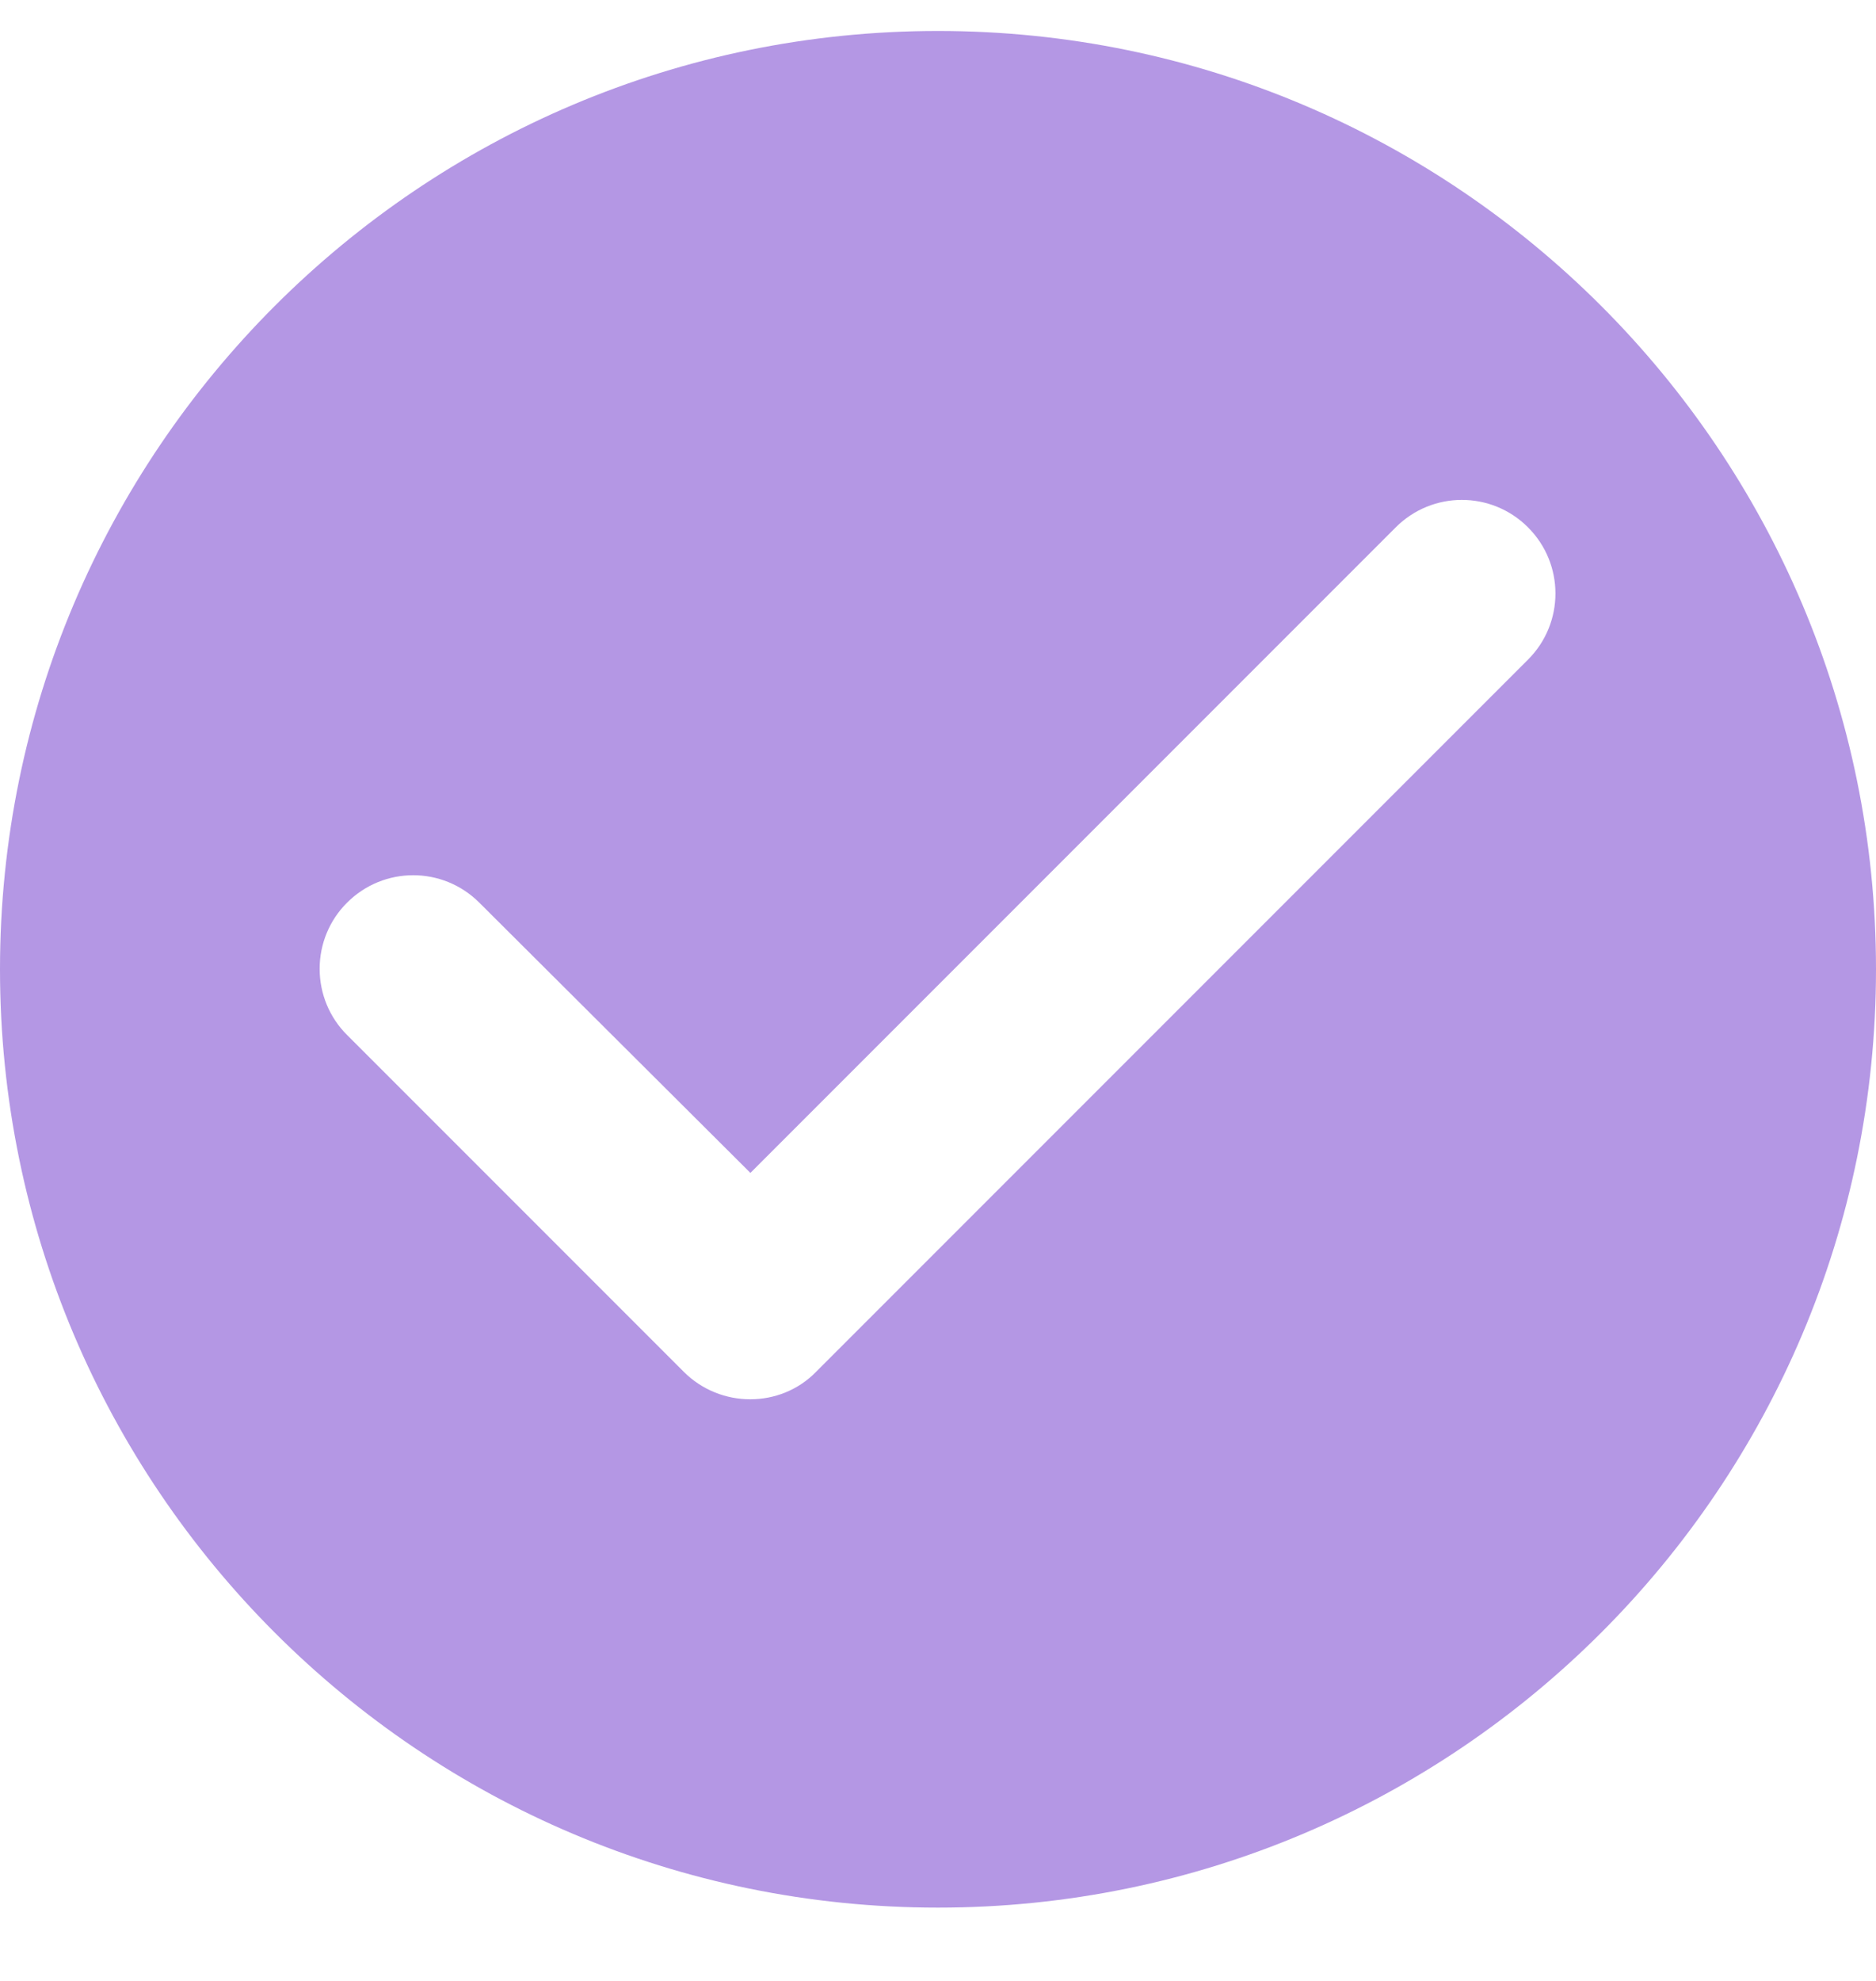 <svg width="18" height="19" viewBox="0 0 18 19" fill="none" xmlns="http://www.w3.org/2000/svg">
<path fill-rule="evenodd" clip-rule="evenodd" d="M0 9.297C0 4.329 4.032 0.297 9 0.297C13.968 0.297 18 4.329 18 9.297C18 14.265 13.968 18.297 9 18.297C4.032 18.297 0 14.265 0 9.297ZM3.33 9.927L6.561 13.158C6.912 13.509 7.488 13.509 7.83 13.158L14.661 6.327C15.012 5.976 15.012 5.409 14.661 5.058C14.31 4.707 13.743 4.707 13.392 5.058L7.2 11.25L4.599 8.658C4.248 8.307 3.681 8.307 3.33 8.658C3.161 8.826 3.067 9.054 3.067 9.292C3.067 9.531 3.161 9.759 3.33 9.927Z" fill="#B497E4"/>
</svg>
